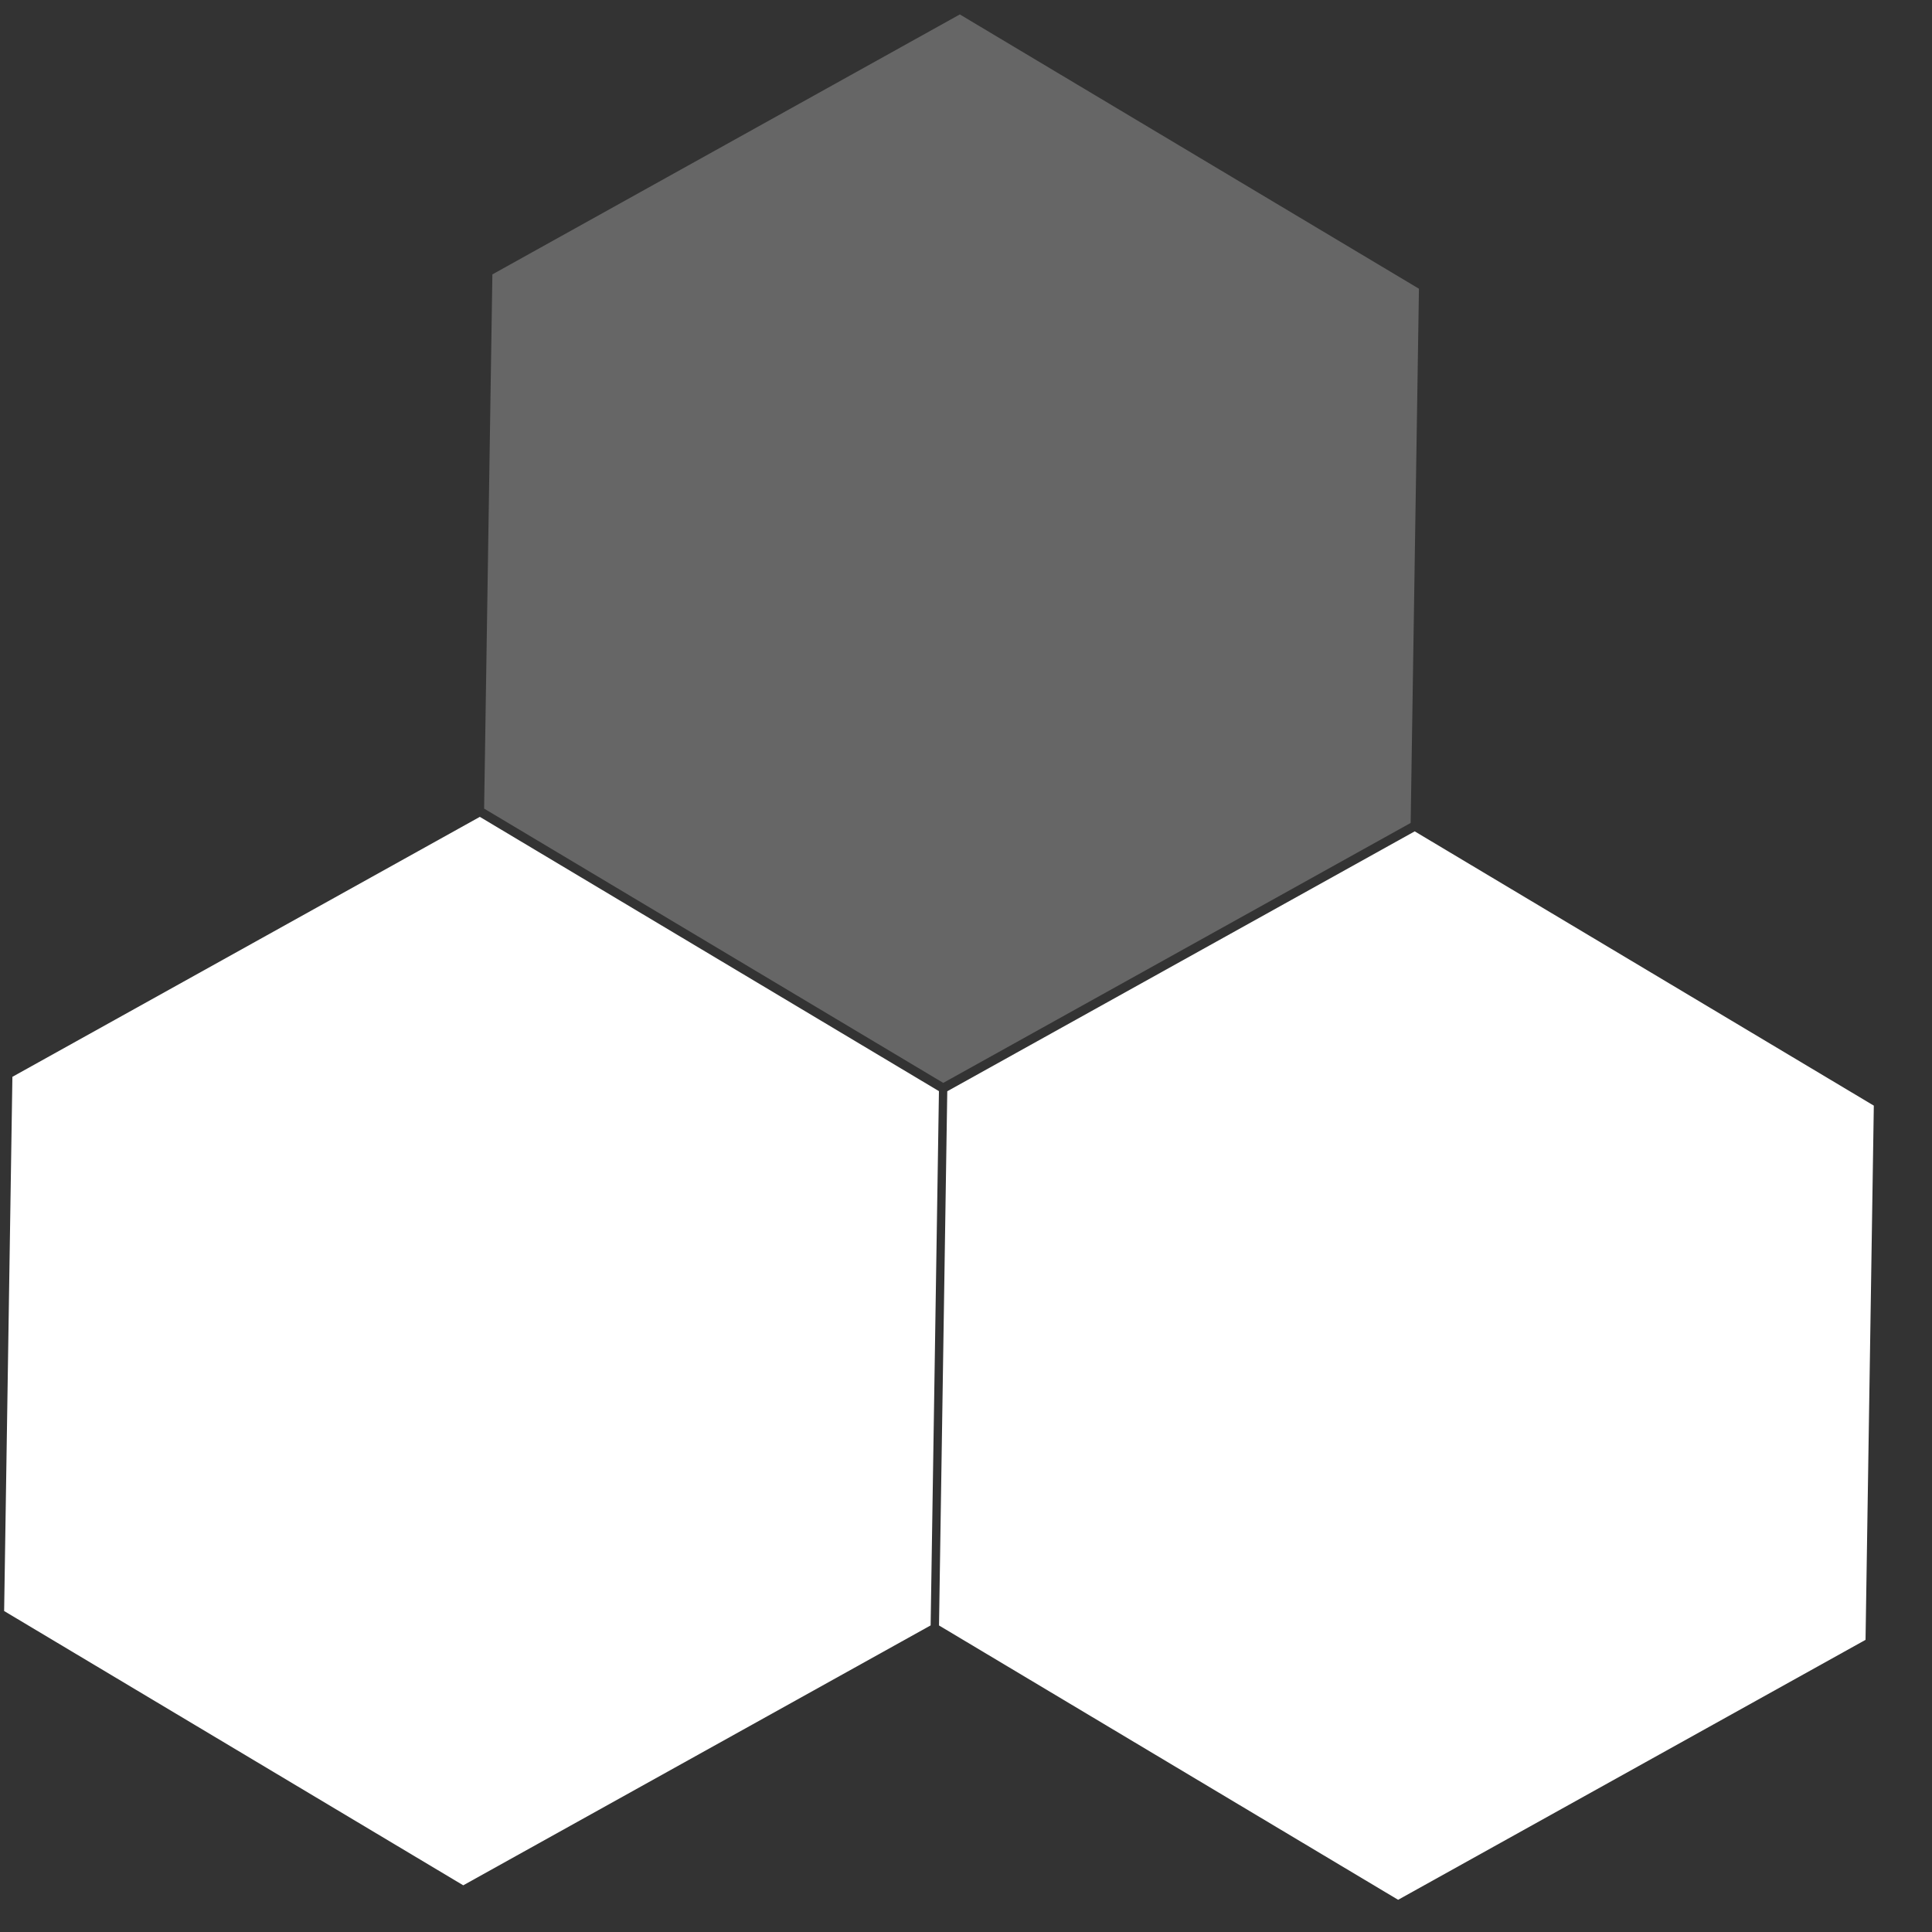 <svg width="36" height="36" viewBox="0 0 36 36" fill="none" xmlns="http://www.w3.org/2000/svg">
<rect x="0" y="0" width="36" height="36" fill="#333333" stroke="none"/>
<g opacity="0.5" clip-path="url(#clip0_5_834)">
<path opacity="0.5" d="M26.44 5.38L17.885 0.269L9.175 5.113L9.021 15.067L17.576 20.178L26.286 15.334L26.44 5.38Z" fill="white"/>
</g>
<g clip-path="url(#clip1_5_834)">
<path d="M34.916 20.602L26.361 15.491L17.651 20.334L17.497 30.288L26.052 35.4L34.762 30.556L34.916 20.602Z" fill="white"/>
</g>
<g clip-path="url(#clip2_5_834)">
<path d="M17.496 20.332L8.941 15.221L0.231 20.065L0.077 30.019L8.632 35.13L17.341 30.287L17.496 20.332Z" fill="white"/>
</g>
<defs>
<clipPath id="clip0_5_834">
<rect width="19.911" height="17.267" fill="white" transform="translate(26.517 0.403) rotate(90.888)"/>
</clipPath>
<clipPath id="clip1_5_834">
<rect width="19.911" height="17.267" fill="white" transform="translate(34.993 15.624) rotate(90.888)"/>
</clipPath>
<clipPath id="clip2_5_834">
<rect width="19.911" height="17.267" fill="white" transform="translate(17.573 15.355) rotate(90.888)"/>
</clipPath>
</defs>
</svg>
